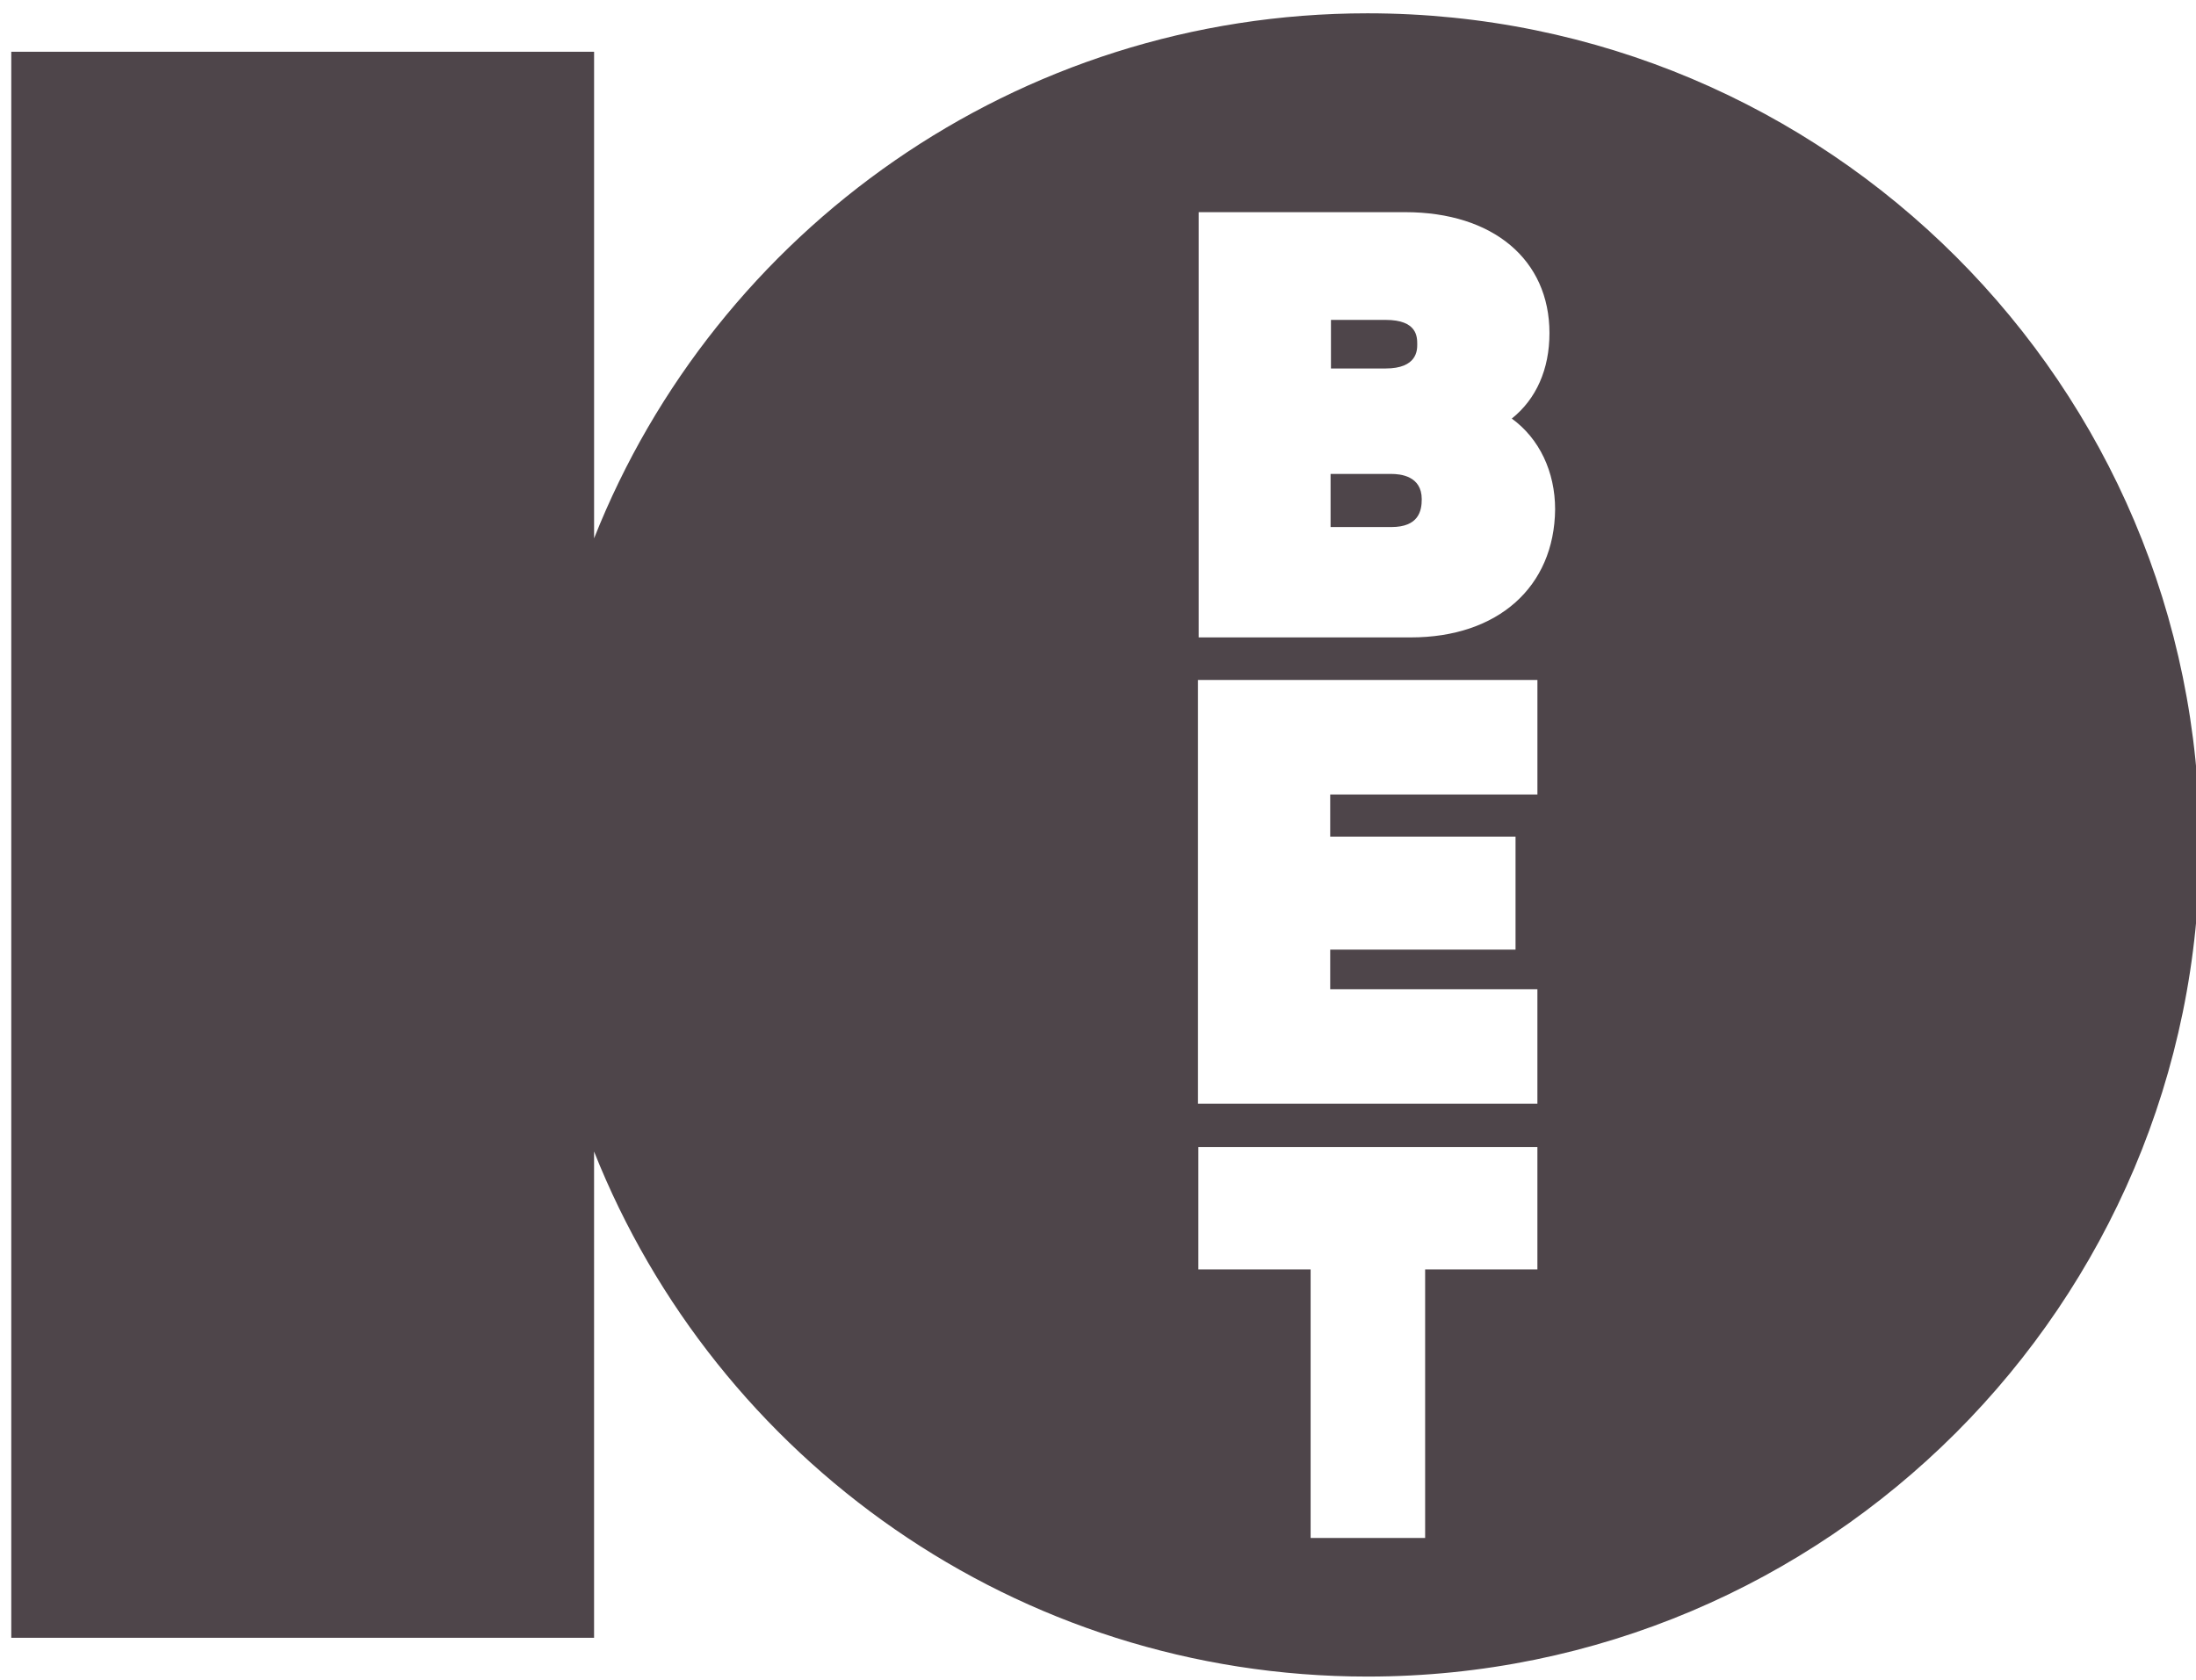 <svg xmlns="http://www.w3.org/2000/svg" width="132" height="101" fill="none"><g fill="#4E454A" clip-path="url(#a)"><path d="M83.626 28.494H79.98v3.194h3.646c1.653 0 1.834-.974 1.834-1.676 0-1.404-1.29-1.518-1.834-1.518ZM85.189 20.705c0-.453 0-1.472-1.902-1.472h-3.284v2.921h3.284c1.902 0 1.902-1.11 1.902-1.45Z"/><path d="M84.804 38.322h-12.75V12.756h12.41c5.276 0 8.673 2.854 8.673 7.27 0 2.173-.793 3.962-2.264 5.14 1.653 1.2 2.604 3.193 2.604 5.457-.046 4.665-3.442 7.7-8.673 7.7Zm7.608 9.443H79.958v2.537h11.14v6.793h-11.14v2.378h12.454v6.884H72.01V40.88h20.403v6.884Zm0 28.556h-6.748v16.145H78.78V76.322h-6.748v-7.36h20.38v7.36ZM82.2.8C61.094.8 43.025 13.889 35.71 32.367V3.11H.678v95.357h35.031V69.233C43.046 87.71 61.094 100.8 82.2 100.8c27.605 0 50.023-22.396 50.023-50.023C132.222 23.173 109.849.8 82.199.8Z"/></g><defs><clipPath id="a"><path fill="#fff" d="M0 0h132v101H0z"/></clipPath></defs></svg>